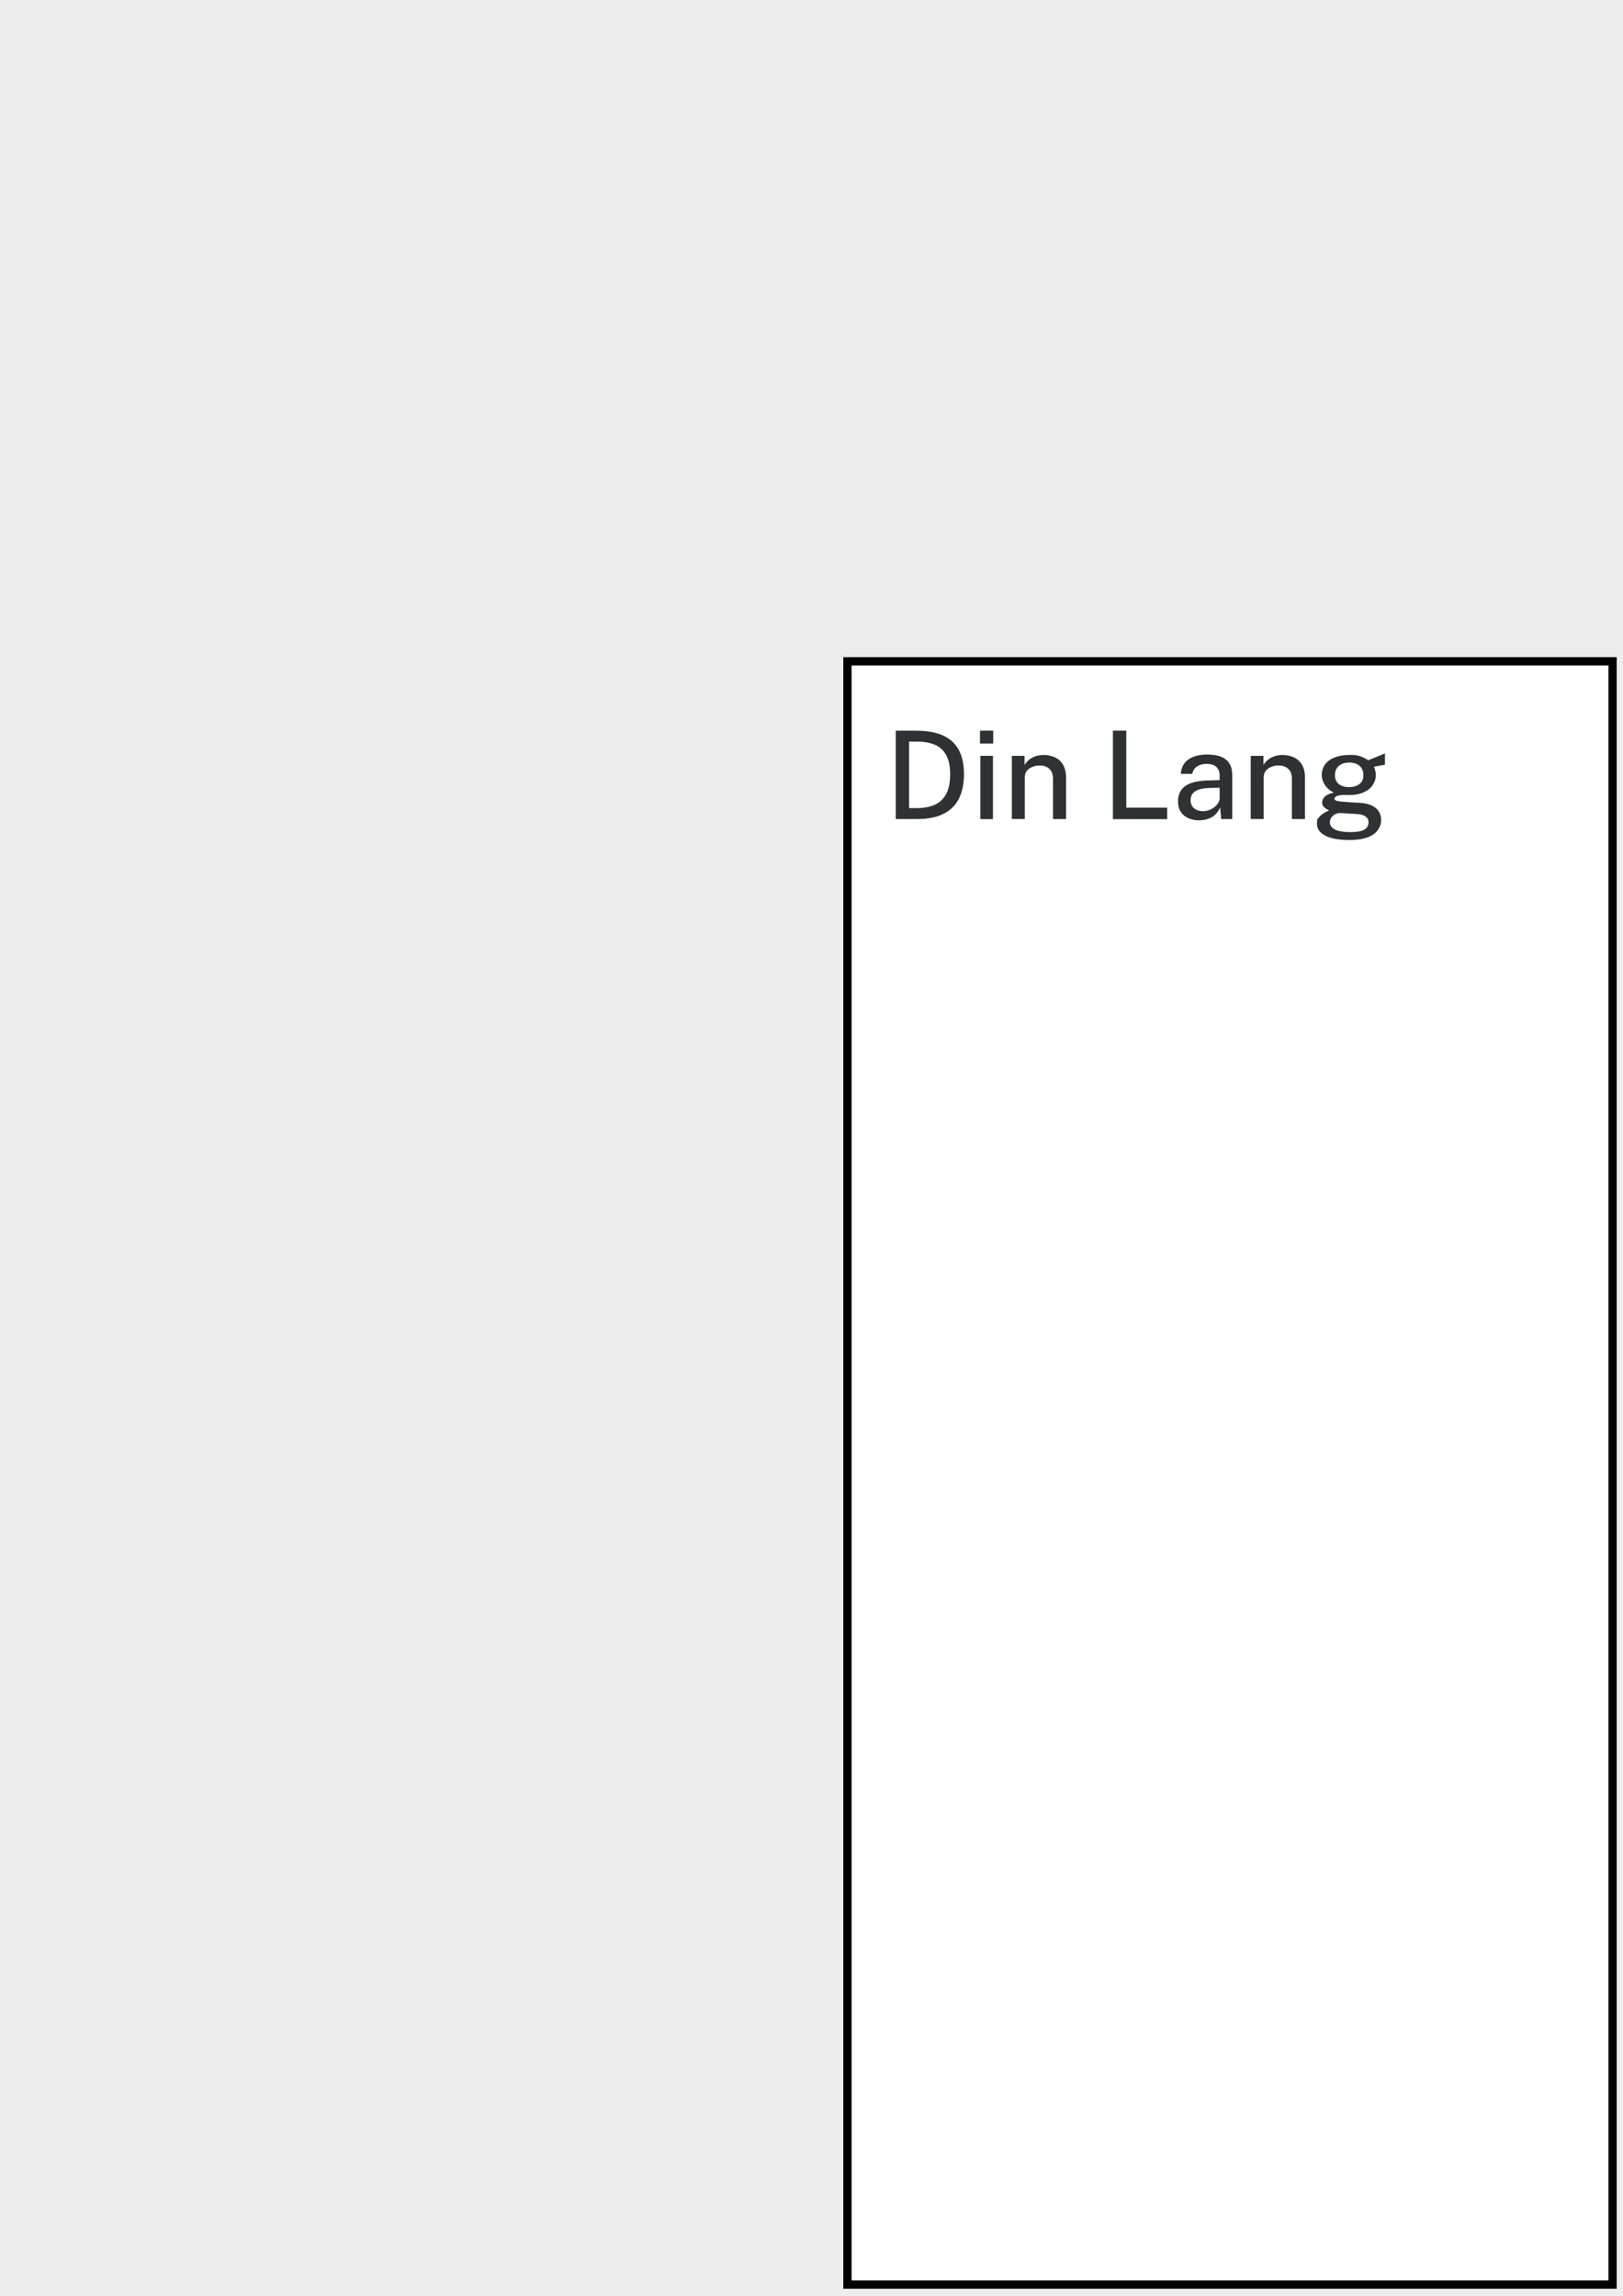 <?xml version="1.0" encoding="UTF-8"?>
<svg xmlns="http://www.w3.org/2000/svg" xmlns:xlink="http://www.w3.org/1999/xlink" version="1.1" viewBox="0 0 2100 2970">
  <defs>
    <style>
      .cls-1 {
        fill: #fdfdff;
        stroke-width: 8px;
      }

      .cls-1, .cls-2, .cls-3, .cls-4, .cls-5 {
        stroke: #000;
      }

      .cls-1, .cls-2, .cls-3, .cls-4, .cls-5, .cls-6, .cls-7 {
        stroke-miterlimit: 10;
      }

      .cls-8 {
        clip-path: url(#clippath);
      }

      .cls-9, .cls-10, .cls-11, .cls-12, .cls-13 {
        stroke-width: 0px;
      }

      .cls-9, .cls-6, .cls-7 {
        fill: none;
      }

      .cls-10 {
        fill: #EDEDED;
      }

      .cls-2 {
        stroke-width: 10.7px;
      }

      .cls-2, .cls-4, .cls-5, .cls-12 {
        fill: #fff;
      }

      .cls-14 {
        clip-path: url(#clippath-1);
      }

      .cls-11 {
        fill: #000;
      }

      .cls-3 {
        fill: #c1272d;
      }

      .cls-3, .cls-5 {
        stroke-width: 13.1px;
      }

      .cls-4 {
        stroke-width: 13px;
      }

      .cls-6 {
        stroke: #777;
        stroke-width: 4px;
      }

      .cls-13 {
        fill: #2f3134;
      }

      .cls-7 {
        stroke: #999;
        stroke-dasharray: 0 0 12 12;
        stroke-width: 5px;
      }
    </style>
    <clipPath id="clippath">
      <rect class="cls-9" x="1091.8" y="1555.1" width="200.3" height="118.4"/>
    </clipPath>
    <clipPath id="clippath-1">
      <rect class="cls-9" x="1091.8" y="1555.1" width="200.3" height="118.4"/>
    </clipPath>
  </defs>
  <g id="BACKGROUND">
    <rect class="cls-10" width="2100" height="2970"/>
  </g>
  <g id="DIN_LANG" data-name="DIN LANG">
    <g>
      <rect class="cls-2" x="1096.5" y="855.5" width="990" height="2100"/>
      <g>
        <path class="cls-13" d="M1159,945.2c.4,0,1.7,0,3.8,0,2.1,0,4.6,0,7.6,0,3,0,6,0,9.1,0,3.1,0,5.8,0,8.3.1,14,.3,25.4,2.6,34.1,7,8.8,4.4,15.2,10.8,19.3,19.1,4.1,8.3,6.1,18.4,6.1,30.3s-2.2,22.9-6.6,31.6c-4.4,8.6-11.1,15.2-20.1,19.6-9,4.5-20.4,6.7-34.2,6.7h-27.4v-114.5ZM1176.3,959.4v86h10.3c8.7,0,16.2-1.4,22.6-4.2,6.4-2.8,11.4-7.4,14.9-13.8,3.5-6.4,5.3-14.9,5.3-25.5s-1.7-18.8-5.1-25c-3.4-6.2-8.2-10.7-14.5-13.4-6.3-2.7-13.9-4.1-22.8-4.1h-10.8Z"/>
        <path class="cls-13" d="M1285.1,945.2v16.7h-17.1v-16.7h17.1ZM1284.8,977.8v81.9h-16.3v-81.9h16.3Z"/>
        <path class="cls-13" d="M1309.2,1059.7v-81.9h16.5v11.8c1.3-2.2,3.1-4.3,5.3-6.3,2.2-2,5-3.5,8.3-4.8,3.3-1.2,7.1-1.8,11.4-1.8s9.9,1,14.2,3c4.4,2,7.9,5.2,10.5,9.5,2.6,4.3,4,9.9,4,16.7v53.7h-16.9v-51.9c0-5.9-1.6-10.2-4.8-13.1-3.2-2.9-7.2-4.3-12.1-4.3s-6.5.6-9.5,1.7c-3,1.1-5.4,2.8-7.3,5-1.8,2.2-2.8,5.1-2.8,8.4v54.1h-16.9Z"/>
        <path class="cls-13" d="M1440.1,945.2h17.2v99.6h52.9v14.9h-70.2v-114.5Z"/>
        <path class="cls-13" d="M1551.4,1061.2c-5.3,0-10-1-14.1-2.9-4.1-1.9-7.3-4.6-9.6-8.2-2.3-3.6-3.5-7.9-3.5-13,0-9.1,3.2-15.9,9.6-20.4,6.4-4.5,16.7-6.9,30.8-7.1l13.5-.4v-5.9c0-4.7-1.4-8.4-4.2-11.1-2.8-2.7-7.1-4-12.9-4-4.4,0-8.3,1-11.7,3-3.4,2-5.6,5.3-6.7,9.9h-14.7c.3-5.4,1.9-10,4.7-13.7s6.7-6.5,11.7-8.4c5-1.9,10.8-2.9,17.5-2.9s13.6,1,18.4,3c4.8,2,8.4,5,10.7,8.9,2.3,3.9,3.5,8.7,3.5,14.3v57.3h-14.3l-1.3-15c-3.1,6.3-6.9,10.6-11.6,13-4.7,2.4-9.9,3.6-15.8,3.6ZM1556.7,1049.4c2.6,0,5.1-.5,7.7-1.4,2.5-.9,4.8-2.2,6.9-3.8,2.1-1.6,3.7-3.4,4.9-5.4,1.2-2,1.9-4.1,1.9-6.2v-13.5l-11.1.2c-5.6,0-10.4.6-14.4,1.7-3.9,1.1-6.9,2.8-9,5.1-2.1,2.3-3.1,5.4-3.1,9.3s1.5,7.8,4.6,10.3c3.1,2.5,6.9,3.7,11.6,3.7Z"/>
        <path class="cls-13" d="M1618.3,1059.7v-81.9h16.5v11.8c1.3-2.2,3.1-4.3,5.3-6.3,2.2-2,5-3.5,8.3-4.8,3.3-1.2,7.1-1.8,11.4-1.8s9.9,1,14.2,3c4.4,2,7.9,5.2,10.5,9.5,2.6,4.3,4,9.9,4,16.7v53.7h-16.9v-51.9c0-5.9-1.6-10.2-4.8-13.1-3.2-2.9-7.2-4.3-12.1-4.3s-6.5.6-9.5,1.7c-3,1.1-5.4,2.8-7.3,5-1.8,2.2-2.8,5.1-2.8,8.4v54.1h-16.9Z"/>
        <path class="cls-13" d="M1745.8,1086.7c-13.3,0-23.6-1.9-30.9-5.6s-10.9-8.9-10.9-15.6.7-5.4,2.1-7.4c1.4-2,3.1-3.7,5-5,1.9-1.3,3.7-2.4,5.3-3.1,1.6-.8,2.7-1.3,3.2-1.6-.9-.5-2.1-1.2-3.5-2-1.4-.8-2.7-1.9-3.8-3.3-1.1-1.4-1.6-3.2-1.6-5.4s1.3-5.2,3.8-7.4c2.5-2.2,6.3-3.9,11.3-4.9-5-2.5-8.8-5.8-11.5-9.9-2.7-4.1-4.1-8.5-4.1-13.1s1.5-9.9,4.5-13.8c3-3.9,7.2-6.8,12.7-8.9,5.5-2.1,11.9-3.1,19.3-3.1s9.9.6,13.5,1.8c3.6,1.2,7,2.9,10.1,5.1,1-.4,2.4-.9,4.3-1.7,1.8-.8,3.9-1.6,6.1-2.5,2.2-.9,4.4-1.8,6.4-2.6,2-.8,3.7-1.5,4.9-2.1v14.7c0,0-14.3,2.6-14.3,2.6.7,1.6,1.3,3.3,1.8,5.2.4,1.9.7,3.6.7,5.2,0,4.8-1.3,9.1-3.9,13.1-2.6,4-6.5,7.2-11.6,9.5-5.2,2.4-11.6,3.6-19.4,3.6s-1.7,0-2.9,0c-1.2,0-2.2,0-2.9-.2-4.9.2-8.3.7-10.1,1.7-1.8,1-2.8,2-2.8,3.2s1.2,2.5,3.6,3c2.4.5,6.3,1,11.7,1.3,2,.2,4.4.3,7.5.5,3,.2,6.4.4,10.1.6,9,.5,15.8,2.8,20.5,6.7s7.1,9.2,7.1,15.8-3.4,13.6-10.2,18.4c-6.8,4.8-17.2,7.2-31,7.2ZM1748.8,1076.4c7.2,0,12.7-1,16.4-3.1,3.7-2.1,5.5-5.2,5.5-9.3s-1.2-5.6-3.6-7.5c-2.4-2-5.9-3.1-10.6-3.4l-21.9-1.3c-2.2-.2-4.3.3-6.5,1.3-2.1,1.1-3.9,2.5-5.3,4.4-1.4,1.9-2.1,3.9-2.1,6.2,0,4.1,2.3,7.3,6.8,9.5,4.6,2.2,11.6,3.3,21.2,3.3ZM1745.8,1018.2c5.5,0,9.9-1.3,13.3-4,3.4-2.7,5-6.5,5-11.5s-1.7-9.2-5-12c-3.4-2.8-7.8-4.2-13.3-4.2s-10,1.4-13.4,4.3c-3.4,2.9-5.1,6.8-5.1,12s1.6,8.7,4.9,11.4c3.2,2.7,7.8,4.1,13.7,4.1Z"/>
      </g>
    </g>
  </g>

</svg>